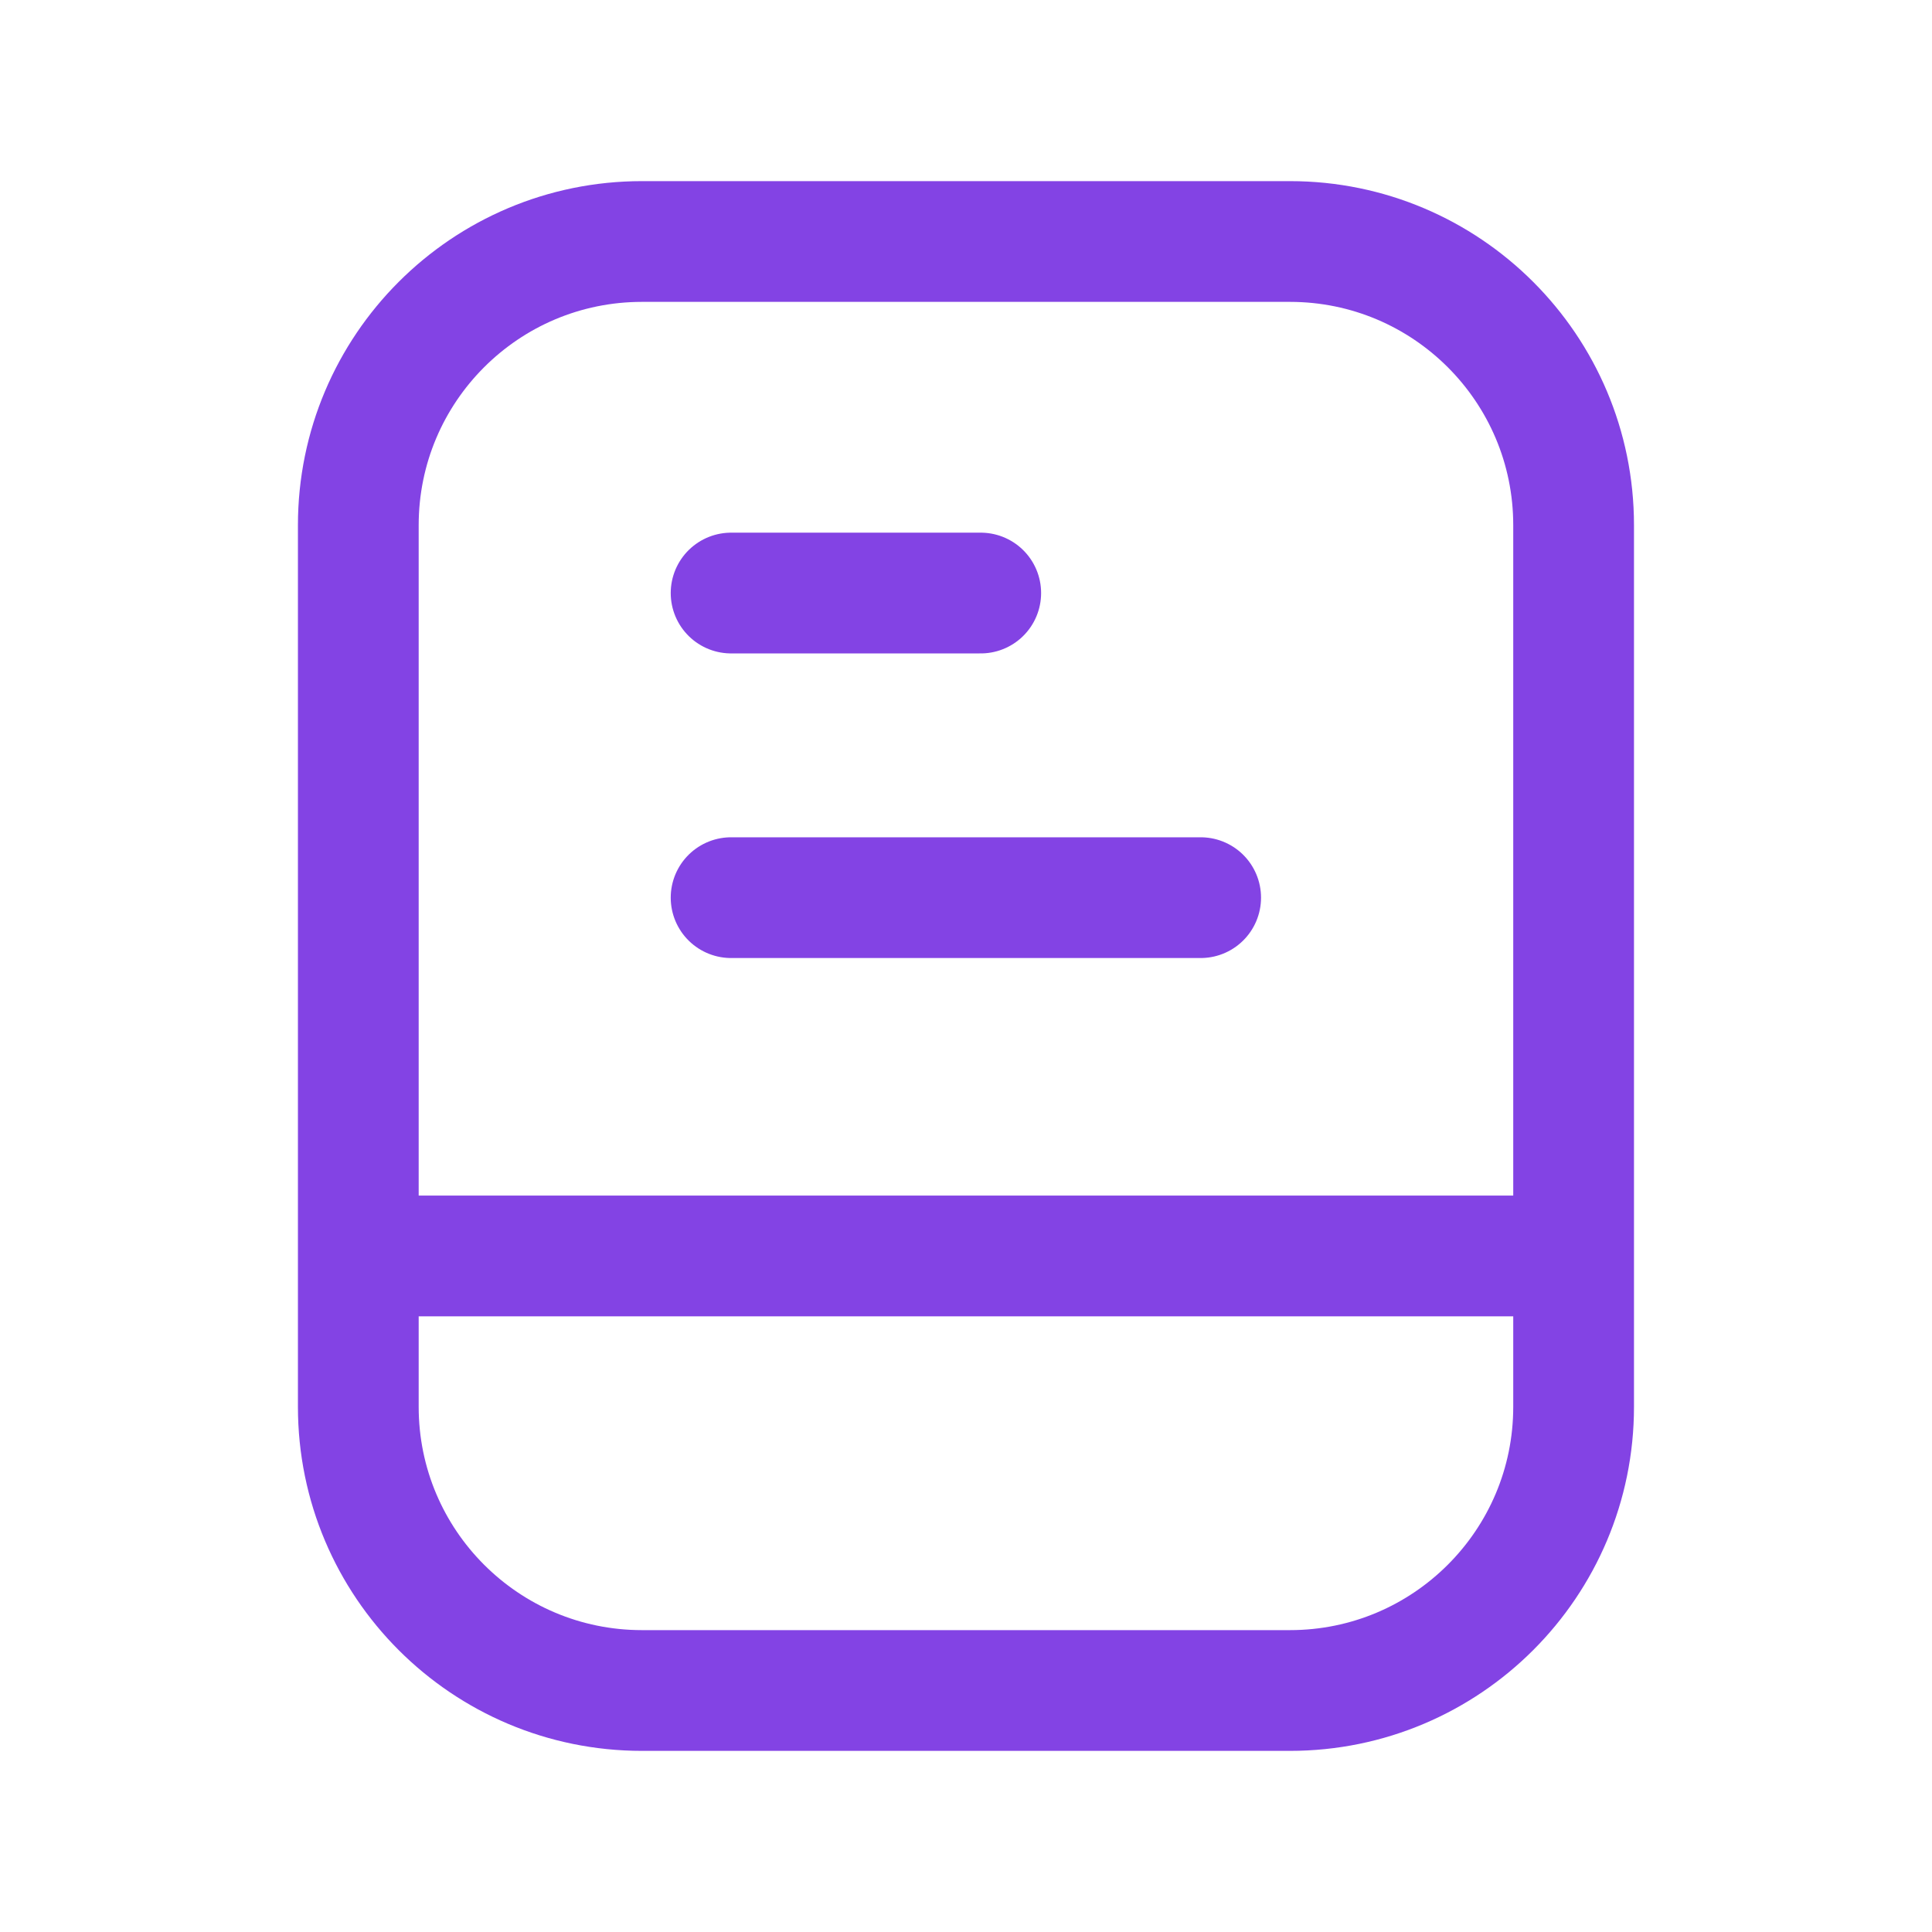 <svg width="24" height="24" viewBox="0 0 24 24" fill="none" xmlns="http://www.w3.org/2000/svg">
<path d="M4.451 15.602H19.548M9.082 7.367H12.183M9.082 11.151H14.915M7.975 21H16.024C17.97 21 19.548 19.422 19.548 17.476V6.524C19.548 4.578 17.97 3 16.024 3H7.975C6.028 3 4.451 4.578 4.451 6.524V17.476C4.451 19.422 6.028 21 7.975 21Z" stroke="#8343E4" stroke-width="1.5" stroke-linecap="round" stroke-linejoin="round"/>
</svg>
